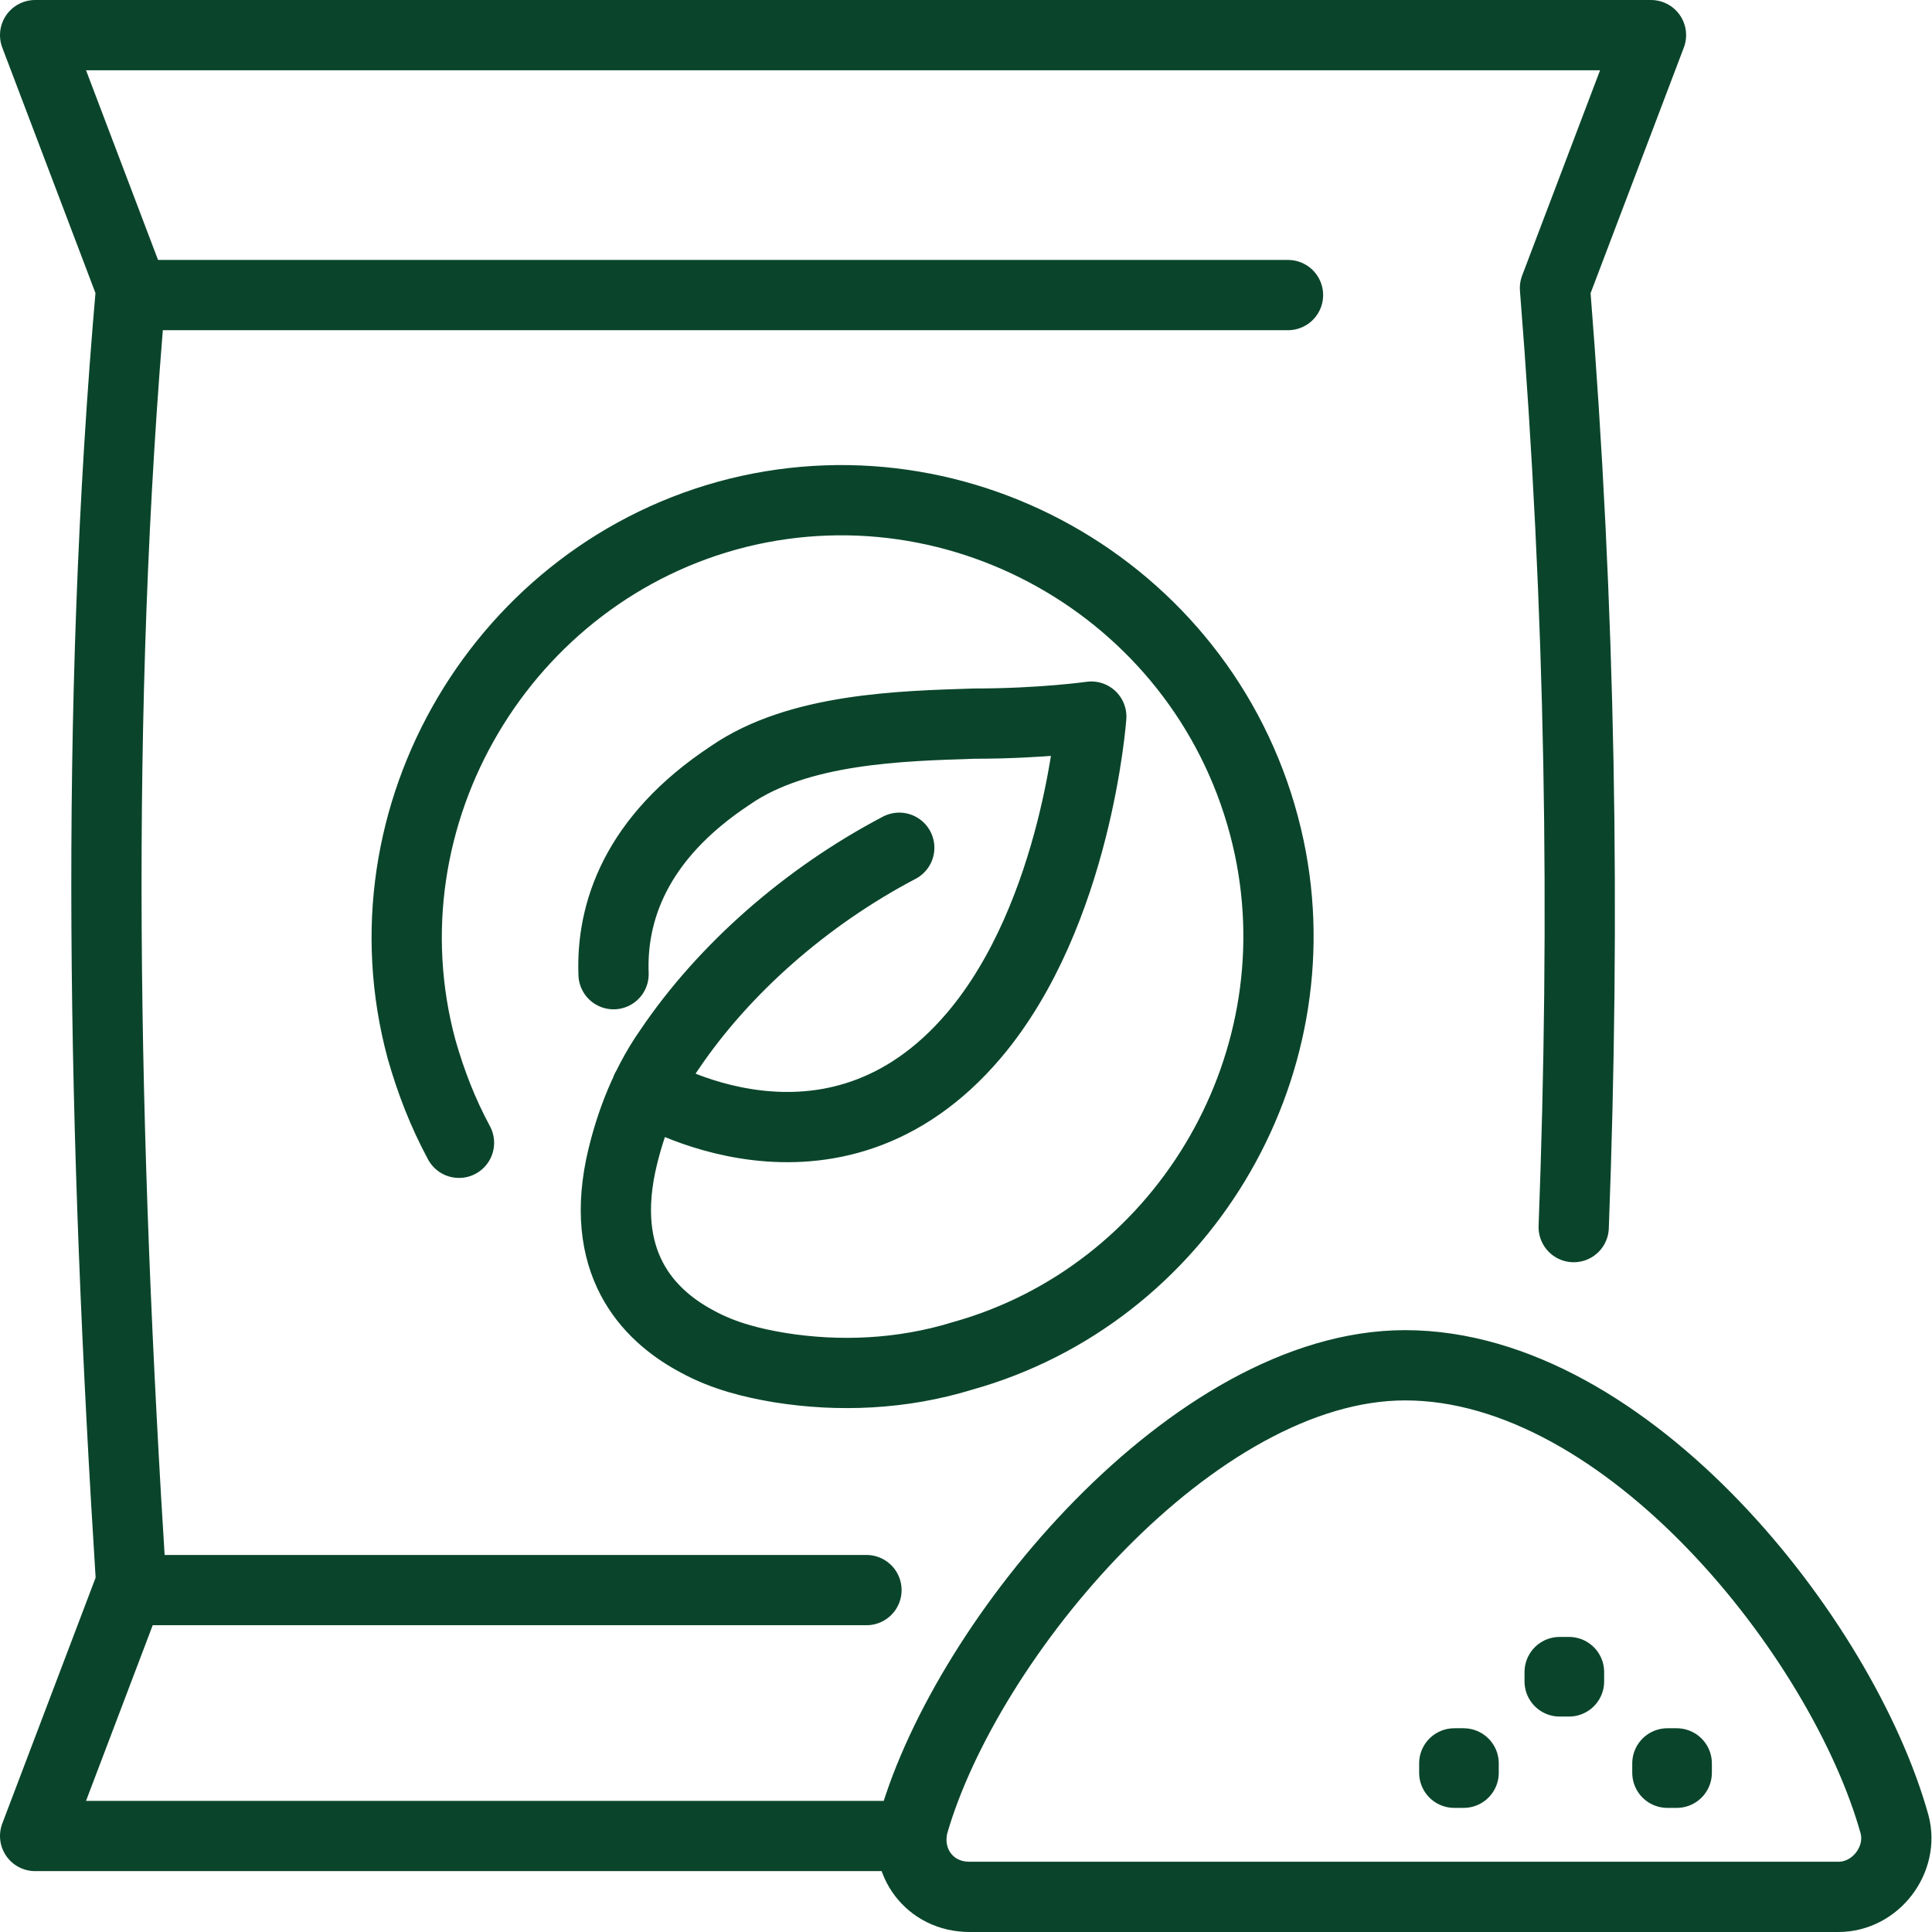 <?xml version="1.0" encoding="UTF-8"?> <svg xmlns="http://www.w3.org/2000/svg" xmlns:xlink="http://www.w3.org/1999/xlink" version="1.1" id="Layer_1" x="0px" y="0px" width="82.5px" height="82.5px" viewBox="0 0 82.5 82.5" xml:space="preserve"> <g> <defs> <rect id="SVGID_1_" y="0" width="82.5" height="82.5"></rect> </defs> <clipPath id="SVGID_2_"> <use xlink:href="#SVGID_1_" overflow="visible"></use> </clipPath> <path clip-path="url(#SVGID_2_)" fill="none" stroke="#0A452B" stroke-width="3" stroke-linecap="round" stroke-linejoin="round" stroke-miterlimit="10" d=" M6.2,67.9h30.8 M6.2,12.6H55 M19.6,48.8c-0.7-1.3-1.2-2.6-1.6-4c-2.7-10,3.5-20.4,13.5-22.9c10.1-2.5,20.5,3.9,22.7,14.3 c2,9.5-3.8,19.1-13.1,21.7c-2.6,0.8-5.3,0.9-7.8,0.5c-1.2-0.2-2.4-0.5-3.5-1.1c-1.9-1-4.2-3.1-3.3-7.5c0.3-1.4,0.9-3.3,2.1-5 c2.3-3.4,5.8-6.5,9.8-8.6 M26.2,41.6c-0.1-2.6,0.9-5.8,5-8.5c2.9-2,7.3-2.1,10.4-2.2c2.9,0,5-0.3,5-0.3s-0.6,8.4-5,13.6 c-6.1,7.2-14,2.3-14,2.3 M67.2,52.4c0.5-13.3,0.3-26.3-0.8-40.1l4.1-10.8h-69l4.1,10.8C4,30.5,4.4,48.6,5.6,67.6L1.5,78.4h37.3 M62.5,75.7h-0.4v-0.4h0.4V75.7z M71.6,75.7h-0.4v-0.4h0.4V75.7z M67,71.8h-0.4v-0.4H67V71.8z M78.5,81c1.6,0,2.8-1.6,2.4-3.1 C78.7,70,69.5,58.3,60,58.3c-9,0-18.7,11.6-21,19.6c-0.4,1.6,0.7,3.1,2.4,3.1H78.5z"></path> </g> </svg> 